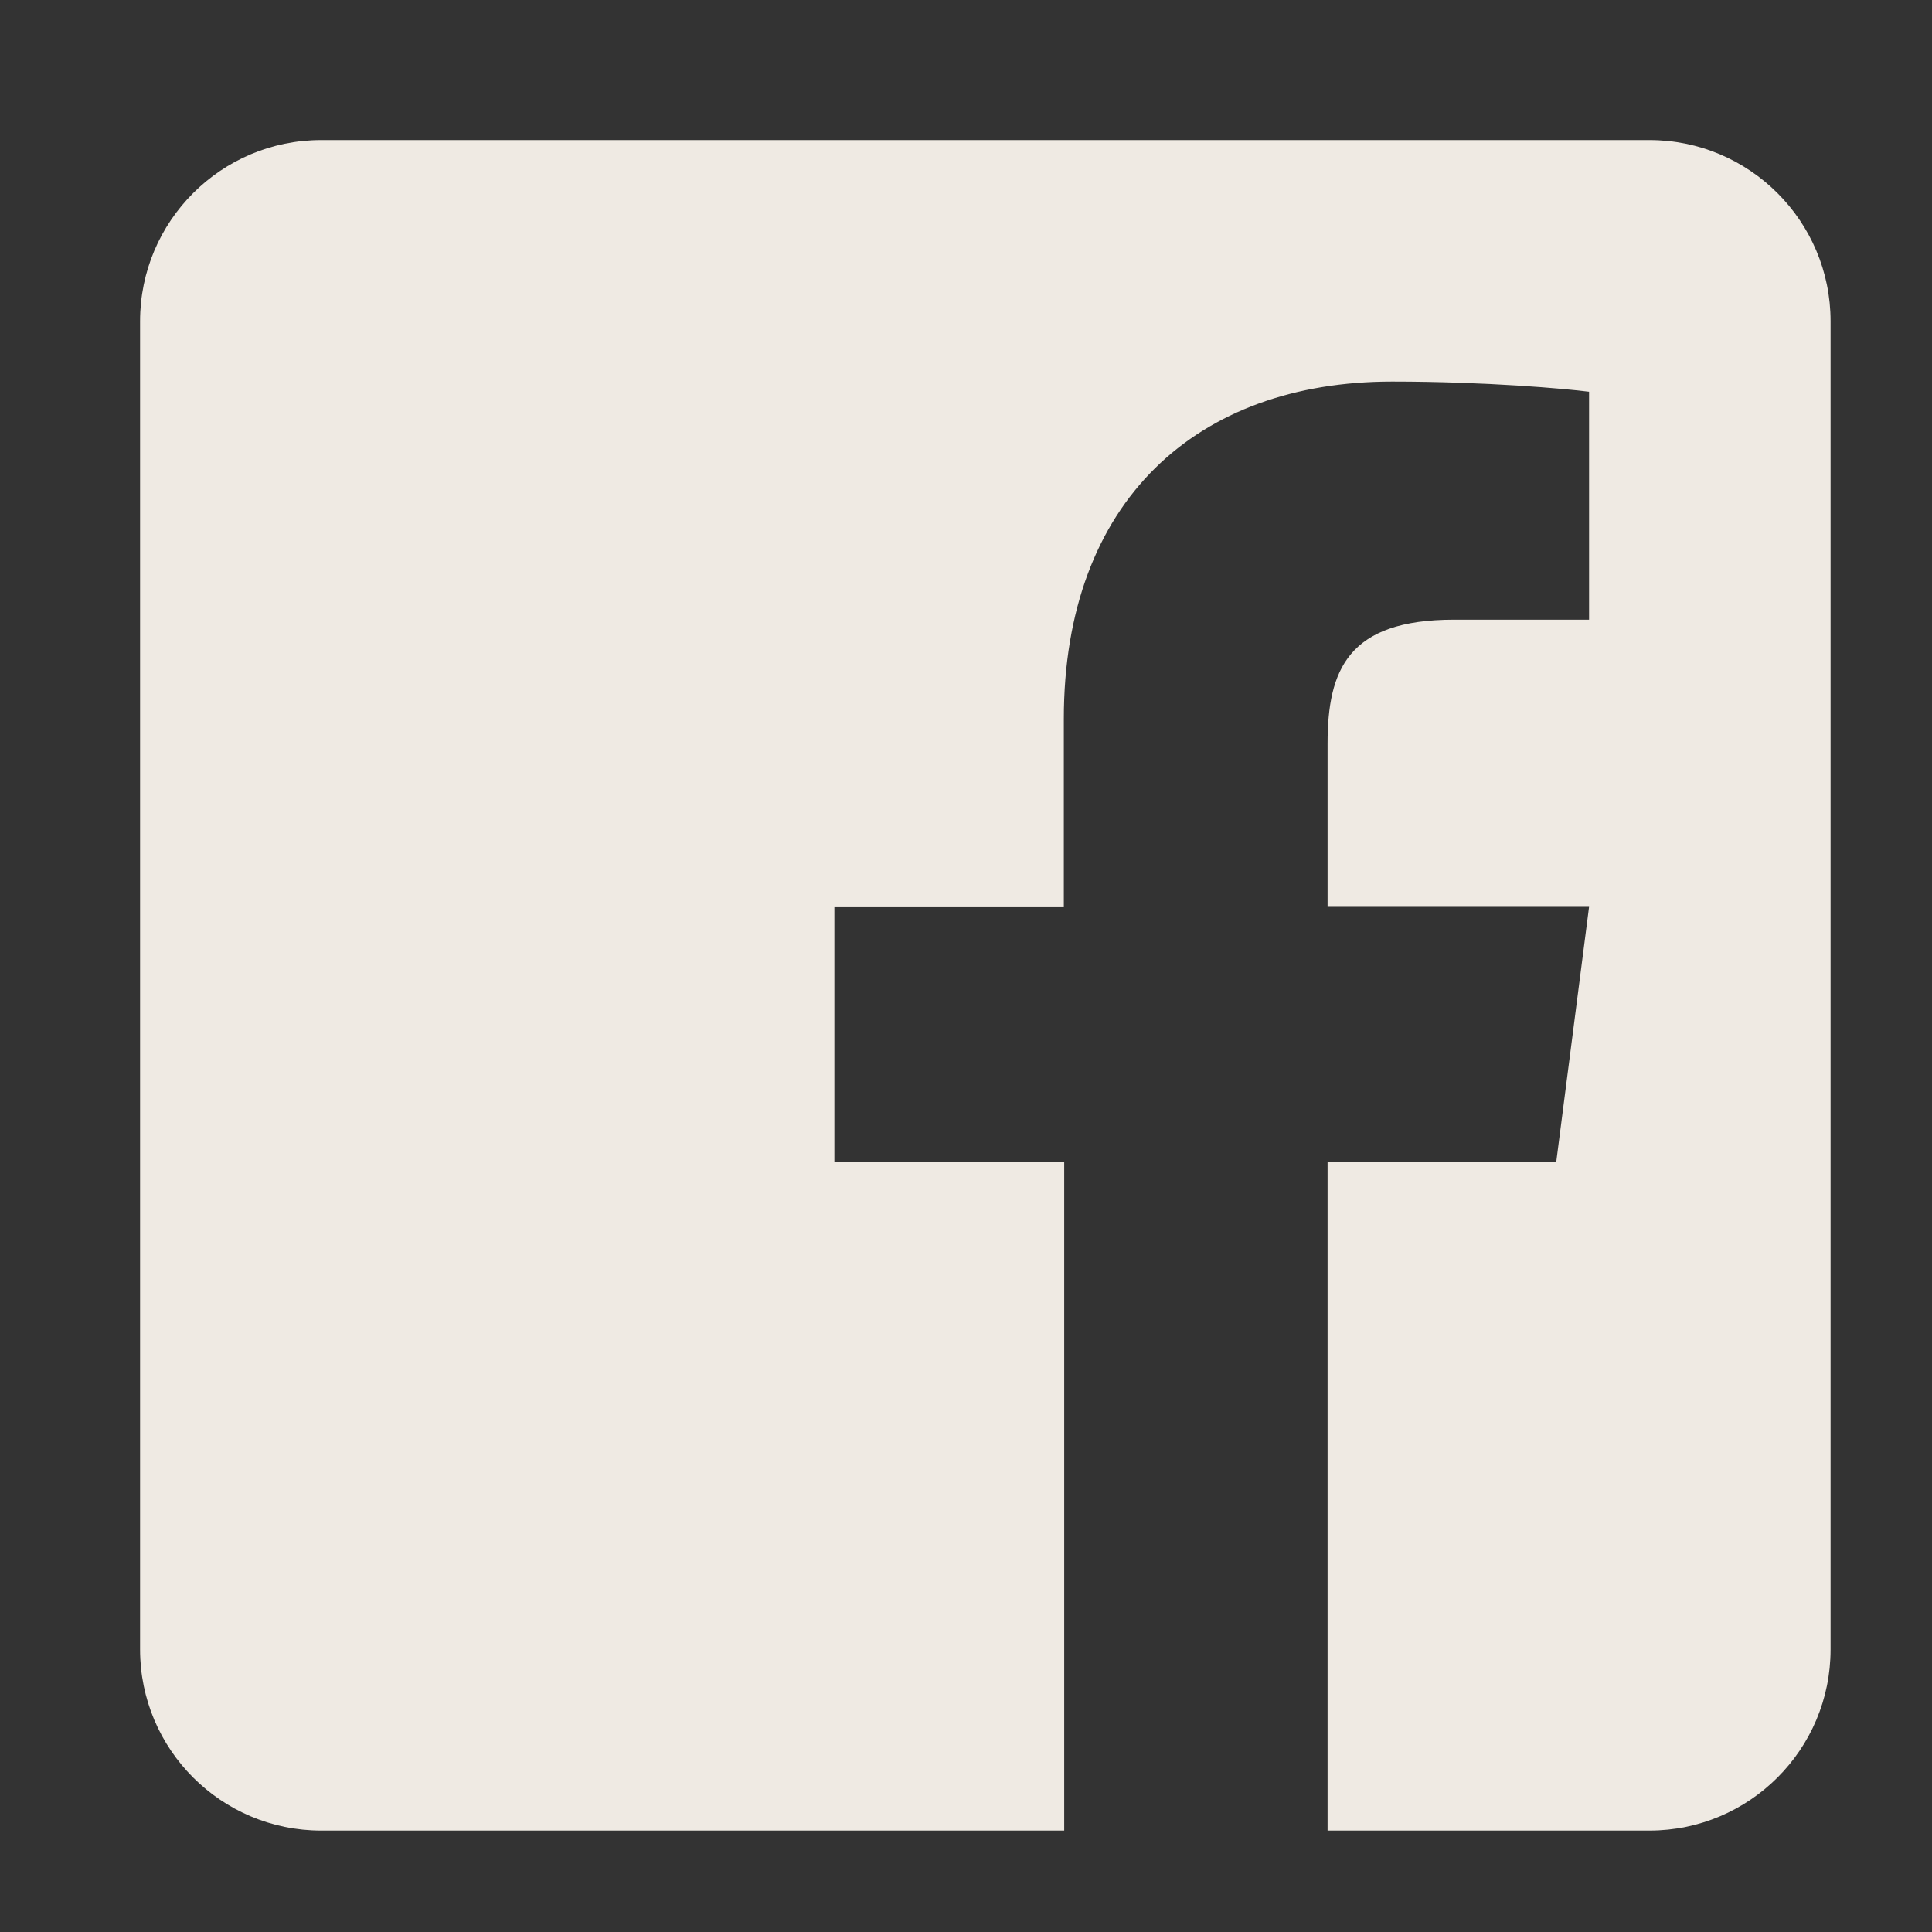 <?xml version="1.0" encoding="utf-8"?>
<!-- Generator: Adobe Illustrator 16.0.0, SVG Export Plug-In . SVG Version: 6.00 Build 0)  -->
<!DOCTYPE svg PUBLIC "-//W3C//DTD SVG 1.1//EN" "http://www.w3.org/Graphics/SVG/1.1/DTD/svg11.dtd">
<svg version="1.1" id="Layer_1" xmlns="http://www.w3.org/2000/svg" xmlns:xlink="http://www.w3.org/1999/xlink" x="0px" y="0px"
	 width="100px" height="100px" viewBox="0 0 100 100" enable-background="new 0 0 100 100" xml:space="preserve">
<rect x="0" y="0" width="100" height="100" fill="#333333" stroke="none"/>
<path fill="#EFEAE3" d="M94.75,16.625v68.75c0,5.176-4.199,9.375-9.375,9.375h-16.66V60.141h11.836l1.699-13.203H68.715V38.5
	c0-3.828,1.055-6.426,6.543-6.426h6.992V20.277c-1.211-0.156-5.352-0.527-10.195-0.527c-10.078,0-16.992,6.152-16.992,17.461v9.746
	H43.188V60.16h11.895v34.59H16.625c-5.176,0-9.375-4.199-9.375-9.375v-68.75c0-5.176,4.199-9.375,9.375-9.375h68.75
	C90.551,7.25,94.75,11.449,94.75,16.625z"/>
</svg>
